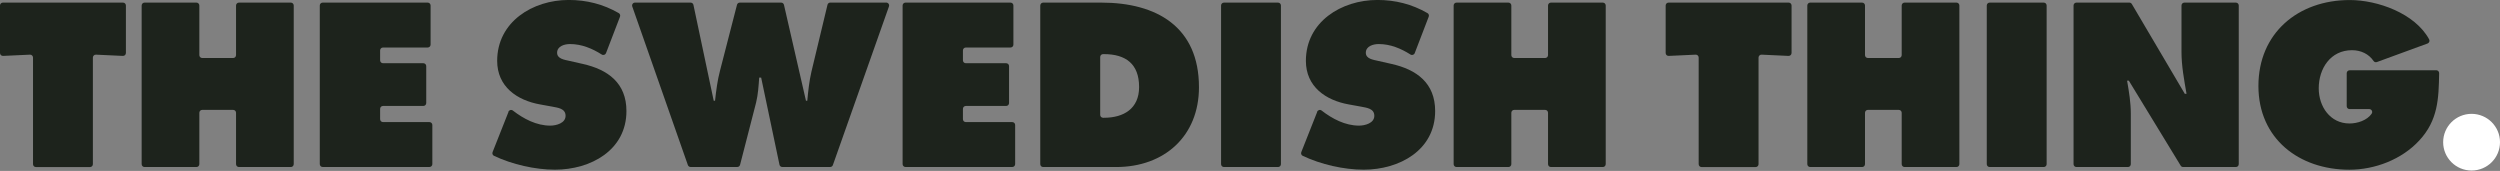 <svg width="1360" height="93" viewBox="0 0 1360 93" fill="none" xmlns="http://www.w3.org/2000/svg">
<rect x="0" y="0" width="1360" height="93" fill="#808080" stroke="none"/>
<g clip-path="url(#clip0_22_80)">
<path fill-rule="evenodd" clip-rule="evenodd" d="M1.573 1.418H66.921C67.795 1.418 68.494 2.117 68.494 2.991V28.839C68.494 29.732 67.737 30.451 66.844 30.412L52.181 29.732C51.288 29.693 50.531 30.412 50.531 31.305V89.312C50.531 90.186 49.832 90.885 48.958 90.885H19.537C18.663 90.885 17.963 90.186 17.963 89.312V31.305C17.963 30.412 17.206 29.693 16.313 29.732L1.651 30.412C0.757 30.451 0 29.732 0 28.839V2.991C0 2.117 0.699 1.418 1.573 1.418Z" fill="#1D231C"/>
<path fill-rule="evenodd" clip-rule="evenodd" d="M78.632 1.418H106.868C107.742 1.418 108.441 2.117 108.441 2.991V29.984C108.441 30.858 109.14 31.558 110.014 31.558H126.832C127.706 31.558 128.405 30.858 128.405 29.984V2.991C128.405 2.117 129.104 1.418 129.978 1.418H158.215C159.089 1.418 159.788 2.117 159.788 2.991V89.293C159.788 90.167 159.089 90.866 158.215 90.866H129.978C129.104 90.866 128.405 90.167 128.405 89.293V61.348C128.405 60.474 127.706 59.775 126.832 59.775H110.014C109.14 59.775 108.441 60.474 108.441 61.348V89.293C108.441 90.167 107.742 90.866 106.868 90.866H78.632C77.758 90.866 77.059 90.167 77.059 89.293V2.991C77.059 2.117 77.758 1.418 78.632 1.418Z" fill="#1D231C"/>
<path fill-rule="evenodd" clip-rule="evenodd" d="M175.537 1.418H232.67C233.544 1.418 234.243 2.117 234.243 2.991V24.275C234.243 25.149 233.544 25.848 232.67 25.848H208.357C207.483 25.848 206.784 26.547 206.784 27.421V32.82C206.784 33.694 207.483 34.393 208.357 34.393H230.301C231.175 34.393 231.874 35.092 231.874 35.966V56.066C231.874 56.939 231.175 57.639 230.301 57.639H208.357C207.483 57.639 206.784 58.338 206.784 59.212V64.843C206.784 65.717 207.483 66.416 208.357 66.416H233.622C234.496 66.416 235.195 67.115 235.195 67.989V89.274C235.195 90.147 234.496 90.847 233.622 90.847H175.537C174.663 90.847 173.964 90.147 173.964 89.274V2.991C173.964 2.117 174.663 1.418 175.537 1.418Z" fill="#1D231C"/>
<path fill-rule="evenodd" clip-rule="evenodd" d="M276.56 60.804C276.948 59.833 278.172 59.503 279.007 60.144C284.833 64.649 291.843 68.339 299.34 68.339C302.544 68.339 307.671 67.038 307.671 62.998C307.671 58.959 303.398 58.609 300.427 58.008L293.883 56.823C281.162 54.57 270.462 47.093 270.462 33.092C270.462 11.846 289.843 -0.019 309.341 -0.019C319.129 -0.019 328.139 2.253 336.607 7.127C337.267 7.516 337.558 8.331 337.286 9.069L329.674 28.897C329.324 29.81 328.217 30.198 327.382 29.674C322.197 26.392 316.429 23.964 310.079 23.964C307.224 23.964 303.068 25.032 303.068 28.703C303.068 32.023 307.108 32.509 309.613 33.092L316.992 34.762C330.781 37.849 340.782 45.21 340.782 60.396C340.782 81.758 321.284 92.303 301.903 92.303C291.086 92.303 278.638 89.468 268.734 84.768C267.996 84.419 267.666 83.545 267.957 82.768L276.638 60.823" fill="#1D231C"/>
<path fill-rule="evenodd" clip-rule="evenodd" d="M375.699 1.418C376.437 1.418 377.097 1.942 377.233 2.661L388.263 54.803H388.982C389.584 49.346 390.283 43.656 391.72 38.316L400.925 2.602C401.1 1.903 401.741 1.418 402.459 1.418H424.948C425.686 1.418 426.326 1.923 426.482 2.641L438.445 54.803H439.163C439.649 49.579 440.231 44.122 441.416 39.015L450.155 2.602C450.33 1.903 450.951 1.398 451.689 1.398H482.101C483.188 1.398 483.946 2.466 483.596 3.496L453.087 89.798C452.874 90.419 452.272 90.847 451.592 90.847H425.569C424.831 90.847 424.171 90.322 424.035 89.604L414.072 42.219H413.004C412.655 46.841 412.402 51.346 411.334 55.735L402.595 89.662C402.421 90.361 401.78 90.847 401.061 90.847H375.699C375.019 90.847 374.436 90.419 374.203 89.798L343.947 3.515C343.597 2.486 344.355 1.418 345.442 1.418H375.718" fill="#1D231C"/>
<path fill-rule="evenodd" clip-rule="evenodd" d="M492.588 1.418H549.721C550.595 1.418 551.294 2.117 551.294 2.991V24.275C551.294 25.149 550.595 25.848 549.721 25.848H525.407C524.534 25.848 523.834 26.547 523.834 27.421V32.82C523.834 33.694 524.534 34.393 525.407 34.393H547.352C548.226 34.393 548.925 35.092 548.925 35.966V56.066C548.925 56.939 548.226 57.639 547.352 57.639H525.407C524.534 57.639 523.834 58.338 523.834 59.212V64.843C523.834 65.717 524.534 66.416 525.407 66.416H550.673C551.547 66.416 552.246 67.115 552.246 67.989V89.274C552.246 90.147 551.547 90.847 550.673 90.847H492.588C491.714 90.847 491.015 90.147 491.015 89.274V2.991C491.015 2.117 491.714 1.418 492.588 1.418Z" fill="#1D231C"/>
<path fill-rule="evenodd" clip-rule="evenodd" d="M598.504 62.493C598.504 63.367 599.203 64.067 600.077 64.067H600.524C611.341 64.067 619.672 59.076 619.672 47.346C619.672 34.762 612.409 29.441 600.524 29.441H600.077C599.203 29.441 598.504 30.14 598.504 31.014V62.513V62.493ZM565.917 2.991C565.917 2.117 566.617 1.418 567.49 1.418H599.087C629.168 1.418 652.239 14.584 652.239 47.443C652.239 74.01 633.46 90.866 607.165 90.866H567.471C566.597 90.866 565.898 90.167 565.898 89.293V2.991H565.917Z" fill="#1D231C"/>
<path fill-rule="evenodd" clip-rule="evenodd" d="M665.833 1.418H695.255C696.128 1.418 696.828 2.117 696.828 2.991V89.293C696.828 90.167 696.128 90.866 695.255 90.866H665.833C664.959 90.866 664.26 90.167 664.26 89.293V2.991C664.26 2.117 664.959 1.418 665.833 1.418Z" fill="#1D231C"/>
<path fill-rule="evenodd" clip-rule="evenodd" d="M716.519 60.804C716.908 59.833 718.131 59.483 718.966 60.144C724.792 64.649 731.803 68.339 739.299 68.339C742.503 68.339 747.63 67.038 747.63 62.998C747.63 58.959 743.358 58.609 740.367 58.008L733.823 56.823C721.102 54.57 710.402 47.093 710.402 33.092C710.402 11.846 729.783 -0.019 749.281 -0.019C759.068 -0.019 768.079 2.253 776.546 7.127C777.226 7.516 777.498 8.331 777.226 9.069L769.614 28.897C769.264 29.81 768.157 30.198 767.322 29.674C762.137 26.392 756.369 23.964 750.019 23.964C747.164 23.964 743.008 25.032 743.008 28.703C743.008 32.023 747.048 32.509 749.553 33.092L756.932 34.762C770.72 37.849 780.722 45.21 780.722 60.396C780.722 81.758 761.224 92.303 741.843 92.303C731.026 92.303 718.578 89.468 708.674 84.768C707.936 84.419 707.606 83.545 707.897 82.768L716.578 60.823" fill="#1D231C"/>
<path fill-rule="evenodd" clip-rule="evenodd" d="M792.354 1.418H820.591C821.465 1.418 822.164 2.117 822.164 2.991V29.984C822.164 30.858 822.863 31.558 823.737 31.558H840.555C841.428 31.558 842.128 30.858 842.128 29.984V2.991C842.128 2.117 842.827 1.418 843.701 1.418H871.937C872.811 1.418 873.51 2.117 873.51 2.991V89.293C873.51 90.167 872.811 90.866 871.937 90.866H843.701C842.827 90.866 842.128 90.167 842.128 89.293V61.348C842.128 60.474 841.428 59.775 840.555 59.775H823.737C822.863 59.775 822.164 60.474 822.164 61.348V89.293C822.164 90.167 821.465 90.866 820.591 90.866H792.354C791.48 90.866 790.781 90.167 790.781 89.293V2.991C790.781 2.117 791.48 1.418 792.354 1.418Z" fill="#1D231C"/>
<path fill-rule="evenodd" clip-rule="evenodd" d="M907.689 1.418H973.037C973.911 1.418 974.61 2.117 974.61 2.991V28.839C974.61 29.732 973.853 30.451 972.96 30.412L958.298 29.732C957.404 29.693 956.647 30.412 956.647 31.305V89.312C956.647 90.186 955.948 90.885 955.074 90.885H925.653C924.779 90.885 924.08 90.186 924.08 89.312V31.305C924.08 30.412 923.322 29.693 922.429 29.732L907.767 30.412C906.874 30.451 906.116 29.732 906.116 28.839V2.991C906.116 2.117 906.815 1.418 907.689 1.418Z" fill="#1D231C"/>
<path fill-rule="evenodd" clip-rule="evenodd" d="M984.748 1.418H1012.98C1013.86 1.418 1014.56 2.117 1014.56 2.991V29.984C1014.56 30.858 1015.26 31.558 1016.13 31.558H1032.95C1033.82 31.558 1034.52 30.858 1034.52 29.984V2.991C1034.52 2.117 1035.22 1.418 1036.09 1.418H1064.33C1065.2 1.418 1065.9 2.117 1065.9 2.991V89.293C1065.9 90.167 1065.2 90.866 1064.33 90.866H1036.09C1035.22 90.866 1034.52 90.167 1034.52 89.293V61.348C1034.52 60.474 1033.82 59.775 1032.95 59.775H1016.13C1015.26 59.775 1014.56 60.474 1014.56 61.348V89.293C1014.56 90.167 1013.86 90.866 1012.98 90.866H984.748C983.874 90.866 983.175 90.167 983.175 89.293V2.991C983.175 2.117 983.874 1.418 984.748 1.418Z" fill="#1D231C"/>
<path fill-rule="evenodd" clip-rule="evenodd" d="M1082.37 1.418H1111.79C1112.67 1.418 1113.37 2.117 1113.37 2.991V89.293C1113.37 90.167 1112.67 90.866 1111.79 90.866H1082.37C1081.5 90.866 1080.8 90.167 1080.8 89.293V2.991C1080.8 2.117 1081.5 1.418 1082.37 1.418Z" fill="#1D231C"/>
<path fill-rule="evenodd" clip-rule="evenodd" d="M1129.56 1.418H1158.36C1158.93 1.418 1159.43 1.709 1159.72 2.194L1188.52 51.016H1189.47C1188.17 43.54 1186.73 35.83 1186.73 28.237V2.991C1186.73 2.117 1187.43 1.418 1188.31 1.418H1216.31C1217.19 1.418 1217.88 2.117 1217.88 2.991V89.293C1217.88 90.167 1217.19 90.866 1216.31 90.866H1187.63C1187.08 90.866 1186.56 90.575 1186.29 90.109L1158.09 43.889H1157.14C1158.21 50.065 1159.16 55.871 1159.16 61.794V89.293C1159.16 90.167 1158.46 90.866 1157.59 90.866H1129.58C1128.71 90.866 1128.01 90.167 1128.01 89.293V2.991C1128.01 2.117 1128.71 1.418 1129.58 1.418" fill="#1D231C"/>
<path fill-rule="evenodd" clip-rule="evenodd" d="M1325.32 38.199C1326.19 38.199 1326.91 38.918 1326.89 39.811C1326.66 53.696 1326.29 65.445 1316.09 76.418C1306.58 86.749 1291.95 92.323 1278.05 92.323C1250.7 92.323 1228.58 75.466 1228.58 46.763C1228.58 18.061 1250.1 0.019 1278.28 0.019C1293.29 0.019 1313.72 7.185 1321.45 21.401C1321.92 22.255 1321.51 23.304 1320.62 23.654L1293.04 33.752C1292.36 34.004 1291.6 33.752 1291.21 33.169C1288.61 29.324 1284.3 27.305 1279.47 27.305C1267.81 27.305 1261.39 37.267 1261.39 48.064C1261.39 57.91 1267.56 67.174 1278.14 67.174C1282.4 67.174 1287.66 65.523 1290.19 61.833C1290.9 60.785 1290.17 59.347 1288.88 59.347H1278.18C1277.31 59.347 1276.61 58.648 1276.61 57.774V39.811C1276.61 38.937 1277.31 38.238 1278.18 38.238H1325.3" fill="#1D231C"/>
<path d="M1344.54 92.769C1353.08 92.769 1360 85.866 1360 77.35C1360 68.834 1353.08 61.93 1344.54 61.93C1336 61.93 1329.08 68.834 1329.08 77.35C1329.08 85.866 1336 92.769 1344.54 92.769Z" fill="white"/>
</g>
<defs>
<clipPath id="clip0_22_80">
<rect width="1360" height="92.769" fill="white"/>
</clipPath>
</defs>
</svg>
